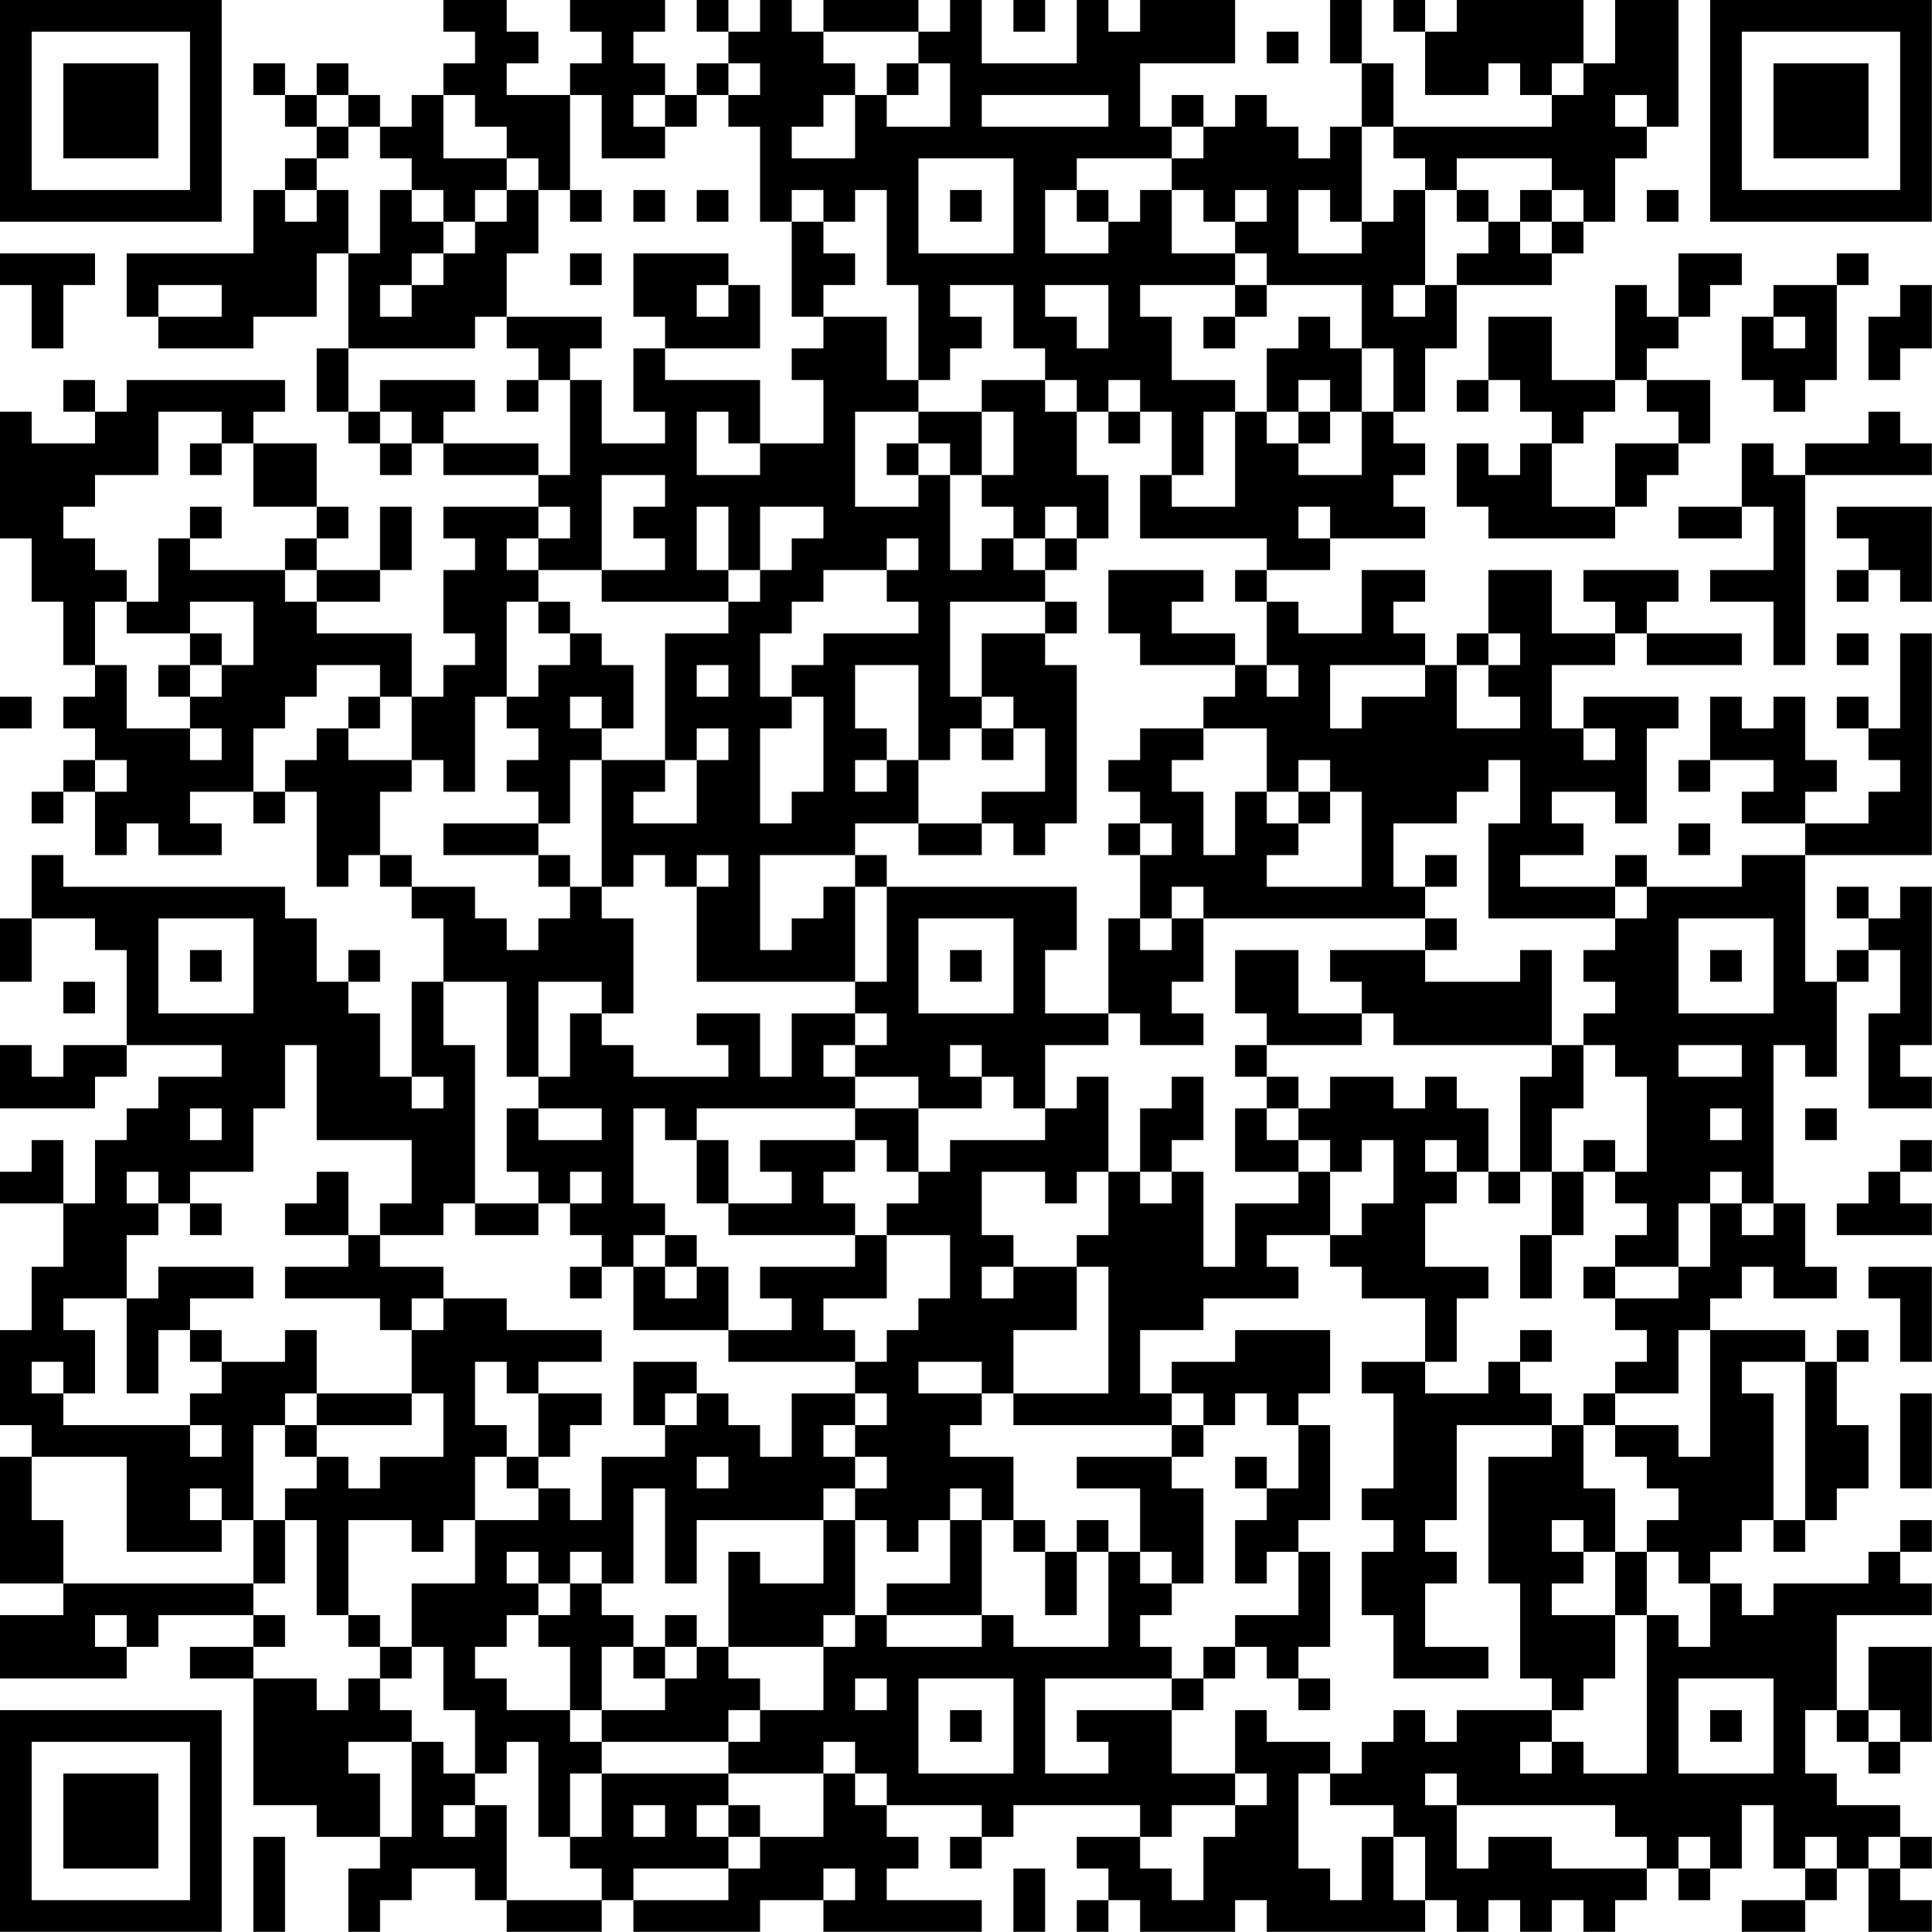<?xml version="1.0" encoding="UTF-8"?>
<svg xmlns="http://www.w3.org/2000/svg" version="1.1" width="250" height="250" viewBox="0 0 250 250"><rect x="0" y="0" width="250" height="250" fill="#ffffff"/><g transform="scale(4.098)"><g transform="translate(0,0)"><path fill-rule="evenodd" d="M14 0L14 1L15 1L15 2L14 2L14 3L13 3L13 4L12 4L12 3L11 3L11 2L10 2L10 3L9 3L9 2L8 2L8 3L9 3L9 4L10 4L10 5L9 5L9 6L8 6L8 8L4 8L4 10L5 10L5 11L8 11L8 10L10 10L10 8L11 8L11 11L10 11L10 13L11 13L11 14L12 14L12 15L13 15L13 14L14 14L14 15L17 15L17 16L14 16L14 17L15 17L15 18L14 18L14 20L15 20L15 21L14 21L14 22L13 22L13 20L10 20L10 19L12 19L12 18L13 18L13 16L12 16L12 18L10 18L10 17L11 17L11 16L10 16L10 14L8 14L8 13L9 13L9 12L4 12L4 13L3 13L3 12L2 12L2 13L3 13L3 14L1 14L1 13L0 13L0 17L1 17L1 19L2 19L2 21L3 21L3 22L2 22L2 23L3 23L3 24L2 24L2 25L1 25L1 26L2 26L2 25L3 25L3 27L4 27L4 26L5 26L5 27L7 27L7 26L6 26L6 25L8 25L8 26L9 26L9 25L10 25L10 28L11 28L11 27L12 27L12 28L13 28L13 29L14 29L14 31L13 31L13 34L12 34L12 32L11 32L11 31L12 31L12 30L11 30L11 31L10 31L10 29L9 29L9 28L2 28L2 27L1 27L1 29L0 29L0 31L1 31L1 29L3 29L3 30L4 30L4 33L2 33L2 34L1 34L1 33L0 33L0 35L3 35L3 34L4 34L4 33L7 33L7 34L5 34L5 35L4 35L4 36L3 36L3 38L2 38L2 36L1 36L1 37L0 37L0 38L2 38L2 40L1 40L1 42L0 42L0 45L1 45L1 46L0 46L0 50L2 50L2 51L0 51L0 53L4 53L4 52L5 52L5 51L8 51L8 52L6 52L6 53L8 53L8 57L10 57L10 58L12 58L12 59L11 59L11 61L12 61L12 60L13 60L13 59L15 59L15 60L16 60L16 61L19 61L19 60L20 60L20 61L24 61L24 60L26 60L26 61L31 61L31 60L28 60L28 59L29 59L29 58L28 58L28 57L31 57L31 58L30 58L30 59L31 59L31 58L32 58L32 57L36 57L36 58L34 58L34 59L35 59L35 60L34 60L34 61L35 61L35 60L36 60L36 61L39 61L39 60L40 60L40 61L45 61L45 60L46 60L46 61L47 61L47 60L48 60L48 61L49 61L49 60L50 60L50 61L51 61L51 60L52 60L52 59L53 59L53 60L54 60L54 59L55 59L55 57L56 57L56 59L57 59L57 60L55 60L55 61L57 61L57 60L58 60L58 59L59 59L59 61L61 61L61 60L60 60L60 59L61 59L61 58L60 58L60 57L58 57L58 56L57 56L57 54L58 54L58 55L59 55L59 56L60 56L60 55L61 55L61 52L59 52L59 54L58 54L58 51L61 51L61 50L60 50L60 49L61 49L61 48L60 48L60 49L59 49L59 50L56 50L56 51L55 51L55 50L54 50L54 49L55 49L55 48L56 48L56 49L57 49L57 48L58 48L58 47L59 47L59 45L58 45L58 43L59 43L59 42L58 42L58 43L57 43L57 42L54 42L54 41L55 41L55 40L56 40L56 41L58 41L58 40L57 40L57 38L56 38L56 33L57 33L57 34L58 34L58 31L59 31L59 30L60 30L60 32L59 32L59 35L61 35L61 34L60 34L60 33L61 33L61 28L60 28L60 29L59 29L59 28L58 28L58 29L59 29L59 30L58 30L58 31L57 31L57 27L61 27L61 20L60 20L60 23L59 23L59 22L58 22L58 23L59 23L59 24L60 24L60 25L59 25L59 26L57 26L57 25L58 25L58 24L57 24L57 22L56 22L56 23L55 23L55 22L54 22L54 24L53 24L53 25L54 25L54 24L56 24L56 25L55 25L55 26L57 26L57 27L55 27L55 28L52 28L52 27L51 27L51 28L48 28L48 27L50 27L50 26L49 26L49 25L51 25L51 26L52 26L52 23L53 23L53 22L50 22L50 23L49 23L49 21L51 21L51 20L52 20L52 21L55 21L55 20L52 20L52 19L53 19L53 18L50 18L50 19L51 19L51 20L49 20L49 18L47 18L47 20L46 20L46 21L45 21L45 20L44 20L44 19L45 19L45 18L43 18L43 20L41 20L41 19L40 19L40 18L42 18L42 17L45 17L45 16L44 16L44 15L45 15L45 14L44 14L44 13L45 13L45 11L46 11L46 9L49 9L49 8L50 8L50 7L51 7L51 5L52 5L52 4L53 4L53 0L51 0L51 2L50 2L50 0L46 0L46 1L45 1L45 0L44 0L44 1L45 1L45 3L47 3L47 2L48 2L48 3L49 3L49 4L44 4L44 2L43 2L43 0L42 0L42 2L43 2L43 4L42 4L42 5L41 5L41 4L40 4L40 3L39 3L39 4L38 4L38 3L37 3L37 4L36 4L36 2L39 2L39 0L36 0L36 1L35 1L35 0L34 0L34 2L31 2L31 0L30 0L30 1L29 1L29 0L26 0L26 1L25 1L25 0L24 0L24 1L23 1L23 0L22 0L22 1L23 1L23 2L22 2L22 3L21 3L21 2L20 2L20 1L21 1L21 0L18 0L18 1L19 1L19 2L18 2L18 3L16 3L16 2L17 2L17 1L16 1L16 0ZM32 0L32 1L33 1L33 0ZM26 1L26 2L27 2L27 3L26 3L26 4L25 4L25 5L27 5L27 3L28 3L28 4L30 4L30 2L29 2L29 1ZM40 1L40 2L41 2L41 1ZM23 2L23 3L22 3L22 4L21 4L21 3L20 3L20 4L21 4L21 5L19 5L19 3L18 3L18 6L17 6L17 5L16 5L16 4L15 4L15 3L14 3L14 5L16 5L16 6L15 6L15 7L14 7L14 6L13 6L13 5L12 5L12 4L11 4L11 3L10 3L10 4L11 4L11 5L10 5L10 6L9 6L9 7L10 7L10 6L11 6L11 8L12 8L12 6L13 6L13 7L14 7L14 8L13 8L13 9L12 9L12 10L13 10L13 9L14 9L14 8L15 8L15 7L16 7L16 6L17 6L17 8L16 8L16 10L15 10L15 11L11 11L11 13L12 13L12 14L13 14L13 13L12 13L12 12L15 12L15 13L14 13L14 14L17 14L17 15L18 15L18 12L19 12L19 14L21 14L21 13L20 13L20 11L21 11L21 12L24 12L24 14L23 14L23 13L22 13L22 15L24 15L24 14L26 14L26 12L25 12L25 11L26 11L26 10L28 10L28 12L29 12L29 13L27 13L27 16L29 16L29 15L30 15L30 18L31 18L31 17L32 17L32 18L33 18L33 19L30 19L30 22L31 22L31 23L30 23L30 24L29 24L29 21L27 21L27 23L28 23L28 24L27 24L27 25L28 25L28 24L29 24L29 26L27 26L27 27L24 27L24 30L25 30L25 29L26 29L26 28L27 28L27 31L22 31L22 28L23 28L23 27L22 27L22 28L21 28L21 27L20 27L20 28L19 28L19 24L21 24L21 25L20 25L20 26L22 26L22 24L23 24L23 23L22 23L22 24L21 24L21 20L23 20L23 19L24 19L24 18L25 18L25 17L26 17L26 16L24 16L24 18L23 18L23 16L22 16L22 18L23 18L23 19L19 19L19 18L21 18L21 17L20 17L20 16L21 16L21 15L19 15L19 18L17 18L17 17L18 17L18 16L17 16L17 17L16 17L16 18L17 18L17 19L16 19L16 22L15 22L15 25L14 25L14 24L13 24L13 22L12 22L12 21L10 21L10 22L9 22L9 23L8 23L8 25L9 25L9 24L10 24L10 23L11 23L11 24L13 24L13 25L12 25L12 27L13 27L13 28L15 28L15 29L16 29L16 30L17 30L17 29L18 29L18 28L19 28L19 29L20 29L20 32L19 32L19 31L17 31L17 34L16 34L16 31L14 31L14 33L15 33L15 38L14 38L14 39L12 39L12 38L13 38L13 36L10 36L10 33L9 33L9 35L8 35L8 37L6 37L6 38L5 38L5 37L4 37L4 38L5 38L5 39L4 39L4 41L2 41L2 42L3 42L3 44L2 44L2 43L1 43L1 44L2 44L2 45L6 45L6 46L7 46L7 45L6 45L6 44L7 44L7 43L9 43L9 42L10 42L10 44L9 44L9 45L8 45L8 48L7 48L7 47L6 47L6 48L7 48L7 49L4 49L4 46L1 46L1 48L2 48L2 50L8 50L8 51L9 51L9 52L8 52L8 53L10 53L10 54L11 54L11 53L12 53L12 54L13 54L13 55L11 55L11 56L12 56L12 58L13 58L13 55L14 55L14 56L15 56L15 57L14 57L14 58L15 58L15 57L16 57L16 60L19 60L19 59L18 59L18 58L19 58L19 56L23 56L23 57L22 57L22 58L23 58L23 59L20 59L20 60L23 60L23 59L24 59L24 58L26 58L26 56L27 56L27 57L28 57L28 56L27 56L27 55L26 55L26 56L23 56L23 55L24 55L24 54L26 54L26 52L27 52L27 51L28 51L28 52L31 52L31 51L32 51L32 52L35 52L35 49L36 49L36 50L37 50L37 51L36 51L36 52L37 52L37 53L33 53L33 56L35 56L35 55L34 55L34 54L37 54L37 56L39 56L39 57L37 57L37 58L36 58L36 59L37 59L37 60L38 60L38 58L39 58L39 57L40 57L40 56L39 56L39 54L40 54L40 55L42 55L42 56L41 56L41 59L42 59L42 60L43 60L43 58L44 58L44 60L45 60L45 58L44 58L44 57L42 57L42 56L43 56L43 55L44 55L44 54L45 54L45 55L46 55L46 54L49 54L49 55L48 55L48 56L49 56L49 55L50 55L50 56L52 56L52 51L53 51L53 52L54 52L54 50L53 50L53 49L52 49L52 48L53 48L53 47L52 47L52 46L51 46L51 45L53 45L53 46L54 46L54 42L53 42L53 44L51 44L51 43L52 43L52 42L51 42L51 41L53 41L53 40L54 40L54 38L55 38L55 39L56 39L56 38L55 38L55 37L54 37L54 38L53 38L53 40L51 40L51 39L52 39L52 38L51 38L51 37L52 37L52 34L51 34L51 33L50 33L50 32L51 32L51 31L50 31L50 30L51 30L51 29L52 29L52 28L51 28L51 29L47 29L47 26L48 26L48 24L47 24L47 25L46 25L46 26L44 26L44 28L45 28L45 29L38 29L38 28L37 28L37 29L36 29L36 27L37 27L37 26L36 26L36 25L35 25L35 24L36 24L36 23L38 23L38 24L37 24L37 25L38 25L38 27L39 27L39 25L40 25L40 26L41 26L41 27L40 27L40 28L43 28L43 25L42 25L42 24L41 24L41 25L40 25L40 23L38 23L38 22L39 22L39 21L40 21L40 22L41 22L41 21L40 21L40 19L39 19L39 18L40 18L40 17L36 17L36 15L37 15L37 16L39 16L39 13L40 13L40 14L41 14L41 15L43 15L43 13L44 13L44 11L43 11L43 9L40 9L40 8L39 8L39 7L40 7L40 6L39 6L39 7L38 7L38 6L37 6L37 5L38 5L38 4L37 4L37 5L34 5L34 6L33 6L33 8L35 8L35 7L36 7L36 6L37 6L37 8L39 8L39 9L36 9L36 10L37 10L37 12L39 12L39 13L38 13L38 15L37 15L37 13L36 13L36 12L35 12L35 13L34 13L34 12L33 12L33 11L32 11L32 9L30 9L30 10L31 10L31 11L30 11L30 12L29 12L29 9L28 9L28 6L27 6L27 7L26 7L26 6L25 6L25 7L24 7L24 4L23 4L23 3L24 3L24 2ZM28 2L28 3L29 3L29 2ZM49 2L49 3L50 3L50 2ZM31 3L31 4L35 4L35 3ZM51 3L51 4L52 4L52 3ZM43 4L43 7L42 7L42 6L41 6L41 8L43 8L43 7L44 7L44 6L45 6L45 9L44 9L44 10L45 10L45 9L46 9L46 8L47 8L47 7L48 7L48 8L49 8L49 7L50 7L50 6L49 6L49 5L46 5L46 6L45 6L45 5L44 5L44 4ZM29 5L29 8L32 8L32 5ZM18 6L18 7L19 7L19 6ZM20 6L20 7L21 7L21 6ZM22 6L22 7L23 7L23 6ZM30 6L30 7L31 7L31 6ZM34 6L34 7L35 7L35 6ZM46 6L46 7L47 7L47 6ZM48 6L48 7L49 7L49 6ZM52 6L52 7L53 7L53 6ZM25 7L25 10L26 10L26 9L27 9L27 8L26 8L26 7ZM0 8L0 9L1 9L1 11L2 11L2 9L3 9L3 8ZM18 8L18 9L19 9L19 8ZM20 8L20 10L21 10L21 11L24 11L24 9L23 9L23 8ZM53 8L53 10L52 10L52 9L51 9L51 12L49 12L49 10L47 10L47 12L46 12L46 13L47 13L47 12L48 12L48 13L49 13L49 14L48 14L48 15L47 15L47 14L46 14L46 16L47 16L47 17L51 17L51 16L52 16L52 15L53 15L53 14L54 14L54 12L52 12L52 11L53 11L53 10L54 10L54 9L55 9L55 8ZM58 8L58 9L56 9L56 10L55 10L55 12L56 12L56 13L57 13L57 12L58 12L58 9L59 9L59 8ZM5 9L5 10L7 10L7 9ZM22 9L22 10L23 10L23 9ZM33 9L33 10L34 10L34 11L35 11L35 9ZM39 9L39 10L38 10L38 11L39 11L39 10L40 10L40 9ZM60 9L60 10L59 10L59 12L60 12L60 11L61 11L61 9ZM16 10L16 11L17 11L17 12L16 12L16 13L17 13L17 12L18 12L18 11L19 11L19 10ZM41 10L41 11L40 11L40 13L41 13L41 14L42 14L42 13L43 13L43 11L42 11L42 10ZM56 10L56 11L57 11L57 10ZM31 12L31 13L29 13L29 14L28 14L28 15L29 15L29 14L30 14L30 15L31 15L31 16L32 16L32 17L33 17L33 18L34 18L34 17L35 17L35 15L34 15L34 13L33 13L33 12ZM41 12L41 13L42 13L42 12ZM51 12L51 13L50 13L50 14L49 14L49 16L51 16L51 14L53 14L53 13L52 13L52 12ZM5 13L5 15L3 15L3 16L2 16L2 17L3 17L3 18L4 18L4 19L3 19L3 21L4 21L4 23L6 23L6 24L7 24L7 23L6 23L6 22L7 22L7 21L8 21L8 19L6 19L6 20L4 20L4 19L5 19L5 17L6 17L6 18L9 18L9 19L10 19L10 18L9 18L9 17L10 17L10 16L8 16L8 14L7 14L7 13ZM31 13L31 15L32 15L32 13ZM35 13L35 14L36 14L36 13ZM59 13L59 14L57 14L57 15L56 15L56 14L55 14L55 16L53 16L53 17L55 17L55 16L56 16L56 18L54 18L54 19L56 19L56 21L57 21L57 15L61 15L61 14L60 14L60 13ZM6 14L6 15L7 15L7 14ZM6 16L6 17L7 17L7 16ZM33 16L33 17L34 17L34 16ZM41 16L41 17L42 17L42 16ZM58 16L58 17L59 17L59 18L58 18L58 19L59 19L59 18L60 18L60 19L61 19L61 16ZM28 17L28 18L26 18L26 19L25 19L25 20L24 20L24 22L25 22L25 23L24 23L24 26L25 26L25 25L26 25L26 22L25 22L25 21L26 21L26 20L29 20L29 19L28 19L28 18L29 18L29 17ZM35 18L35 20L36 20L36 21L39 21L39 20L37 20L37 19L38 19L38 18ZM17 19L17 20L18 20L18 21L17 21L17 22L16 22L16 23L17 23L17 24L16 24L16 25L17 25L17 26L14 26L14 27L17 27L17 28L18 28L18 27L17 27L17 26L18 26L18 24L19 24L19 23L20 23L20 21L19 21L19 20L18 20L18 19ZM33 19L33 20L31 20L31 22L32 22L32 23L31 23L31 24L32 24L32 23L33 23L33 25L31 25L31 26L29 26L29 27L31 27L31 26L32 26L32 27L33 27L33 26L34 26L34 21L33 21L33 20L34 20L34 19ZM6 20L6 21L5 21L5 22L6 22L6 21L7 21L7 20ZM47 20L47 21L46 21L46 23L48 23L48 22L47 22L47 21L48 21L48 20ZM58 20L58 21L59 21L59 20ZM22 21L22 22L23 22L23 21ZM42 21L42 23L43 23L43 22L45 22L45 21ZM0 22L0 23L1 23L1 22ZM11 22L11 23L12 23L12 22ZM18 22L18 23L19 23L19 22ZM50 23L50 24L51 24L51 23ZM3 24L3 25L4 25L4 24ZM41 25L41 26L42 26L42 25ZM35 26L35 27L36 27L36 26ZM53 26L53 27L54 27L54 26ZM27 27L27 28L28 28L28 31L27 31L27 32L25 32L25 34L24 34L24 32L22 32L22 33L23 33L23 34L20 34L20 33L19 33L19 32L18 32L18 34L17 34L17 35L16 35L16 37L17 37L17 38L15 38L15 39L17 39L17 38L18 38L18 39L19 39L19 40L18 40L18 41L19 41L19 40L20 40L20 42L23 42L23 43L27 43L27 44L25 44L25 46L24 46L24 45L23 45L23 44L22 44L22 43L20 43L20 45L21 45L21 46L19 46L19 48L18 48L18 47L17 47L17 46L18 46L18 45L19 45L19 44L17 44L17 43L19 43L19 42L16 42L16 41L14 41L14 40L12 40L12 39L11 39L11 37L10 37L10 38L9 38L9 39L11 39L11 40L9 40L9 41L12 41L12 42L13 42L13 44L10 44L10 45L9 45L9 46L10 46L10 47L9 47L9 48L8 48L8 50L9 50L9 48L10 48L10 51L11 51L11 52L12 52L12 53L13 53L13 52L14 52L14 54L15 54L15 56L16 56L16 55L17 55L17 58L18 58L18 56L19 56L19 55L23 55L23 54L24 54L24 53L23 53L23 52L26 52L26 51L27 51L27 48L28 48L28 49L29 49L29 48L30 48L30 50L28 50L28 51L31 51L31 48L32 48L32 49L33 49L33 51L34 51L34 49L35 49L35 48L34 48L34 49L33 49L33 48L32 48L32 46L30 46L30 45L31 45L31 44L32 44L32 45L37 45L37 46L34 46L34 47L36 47L36 49L37 49L37 50L38 50L38 47L37 47L37 46L38 46L38 45L39 45L39 44L40 44L40 45L41 45L41 47L40 47L40 46L39 46L39 47L40 47L40 48L39 48L39 50L40 50L40 49L41 49L41 51L39 51L39 52L38 52L38 53L37 53L37 54L38 54L38 53L39 53L39 52L40 52L40 53L41 53L41 54L42 54L42 53L41 53L41 52L42 52L42 49L41 49L41 48L42 48L42 45L41 45L41 44L42 44L42 42L39 42L39 43L37 43L37 44L36 44L36 42L38 42L38 41L41 41L41 40L40 40L40 39L42 39L42 40L43 40L43 41L45 41L45 43L43 43L43 44L44 44L44 47L43 47L43 48L44 48L44 49L43 49L43 51L44 51L44 53L47 53L47 52L45 52L45 50L46 50L46 49L45 49L45 48L46 48L46 45L49 45L49 46L47 46L47 50L48 50L48 53L49 53L49 54L50 54L50 53L51 53L51 51L52 51L52 49L51 49L51 47L50 47L50 45L51 45L51 44L50 44L50 45L49 45L49 44L48 44L48 43L49 43L49 42L48 42L48 43L47 43L47 44L45 44L45 43L46 43L46 41L47 41L47 40L45 40L45 38L46 38L46 37L47 37L47 38L48 38L48 37L49 37L49 39L48 39L48 41L49 41L49 39L50 39L50 37L51 37L51 36L50 36L50 37L49 37L49 35L50 35L50 33L49 33L49 30L48 30L48 31L45 31L45 30L46 30L46 29L45 29L45 30L42 30L42 31L43 31L43 32L41 32L41 30L39 30L39 32L40 32L40 33L39 33L39 34L40 34L40 35L39 35L39 37L41 37L41 38L39 38L39 40L38 40L38 37L37 37L37 36L38 36L38 34L37 34L37 35L36 35L36 37L35 37L35 34L34 34L34 35L33 35L33 33L35 33L35 32L36 32L36 33L38 33L38 32L37 32L37 31L38 31L38 29L37 29L37 30L36 30L36 29L35 29L35 32L33 32L33 30L34 30L34 28L28 28L28 27ZM45 27L45 28L46 28L46 27ZM5 29L5 32L8 32L8 29ZM29 29L29 32L32 32L32 29ZM53 29L53 32L56 32L56 29ZM6 30L6 31L7 31L7 30ZM30 30L30 31L31 31L31 30ZM54 30L54 31L55 31L55 30ZM2 31L2 32L3 32L3 31ZM27 32L27 33L26 33L26 34L27 34L27 35L22 35L22 36L21 36L21 35L20 35L20 38L21 38L21 39L20 39L20 40L21 40L21 41L22 41L22 40L23 40L23 42L25 42L25 41L24 41L24 40L27 40L27 39L28 39L28 41L26 41L26 42L27 42L27 43L28 43L28 42L29 42L29 41L30 41L30 39L28 39L28 38L29 38L29 37L30 37L30 36L33 36L33 35L32 35L32 34L31 34L31 33L30 33L30 34L31 34L31 35L29 35L29 34L27 34L27 33L28 33L28 32ZM43 32L43 33L40 33L40 34L41 34L41 35L40 35L40 36L41 36L41 37L42 37L42 39L43 39L43 38L44 38L44 36L43 36L43 37L42 37L42 36L41 36L41 35L42 35L42 34L44 34L44 35L45 35L45 34L46 34L46 35L47 35L47 37L48 37L48 34L49 34L49 33L44 33L44 32ZM53 33L53 34L55 34L55 33ZM13 34L13 35L14 35L14 34ZM6 35L6 36L7 36L7 35ZM17 35L17 36L19 36L19 35ZM27 35L27 36L24 36L24 37L25 37L25 38L23 38L23 36L22 36L22 38L23 38L23 39L27 39L27 38L26 38L26 37L27 37L27 36L28 36L28 37L29 37L29 35ZM54 35L54 36L55 36L55 35ZM57 35L57 36L58 36L58 35ZM45 36L45 37L46 37L46 36ZM60 36L60 37L59 37L59 38L58 38L58 39L61 39L61 38L60 38L60 37L61 37L61 36ZM18 37L18 38L19 38L19 37ZM31 37L31 39L32 39L32 40L31 40L31 41L32 41L32 40L34 40L34 42L32 42L32 44L35 44L35 40L34 40L34 39L35 39L35 37L34 37L34 38L33 38L33 37ZM36 37L36 38L37 38L37 37ZM6 38L6 39L7 39L7 38ZM21 39L21 40L22 40L22 39ZM5 40L5 41L4 41L4 44L5 44L5 42L6 42L6 43L7 43L7 42L6 42L6 41L8 41L8 40ZM50 40L50 41L51 41L51 40ZM59 40L59 41L60 41L60 43L61 43L61 40ZM13 41L13 42L14 42L14 41ZM15 43L15 45L16 45L16 46L15 46L15 48L14 48L14 49L13 49L13 48L11 48L11 51L12 51L12 52L13 52L13 50L15 50L15 48L17 48L17 47L16 47L16 46L17 46L17 44L16 44L16 43ZM29 43L29 44L31 44L31 43ZM55 43L55 44L56 44L56 48L57 48L57 43ZM13 44L13 45L10 45L10 46L11 46L11 47L12 47L12 46L14 46L14 44ZM21 44L21 45L22 45L22 44ZM27 44L27 45L26 45L26 46L27 46L27 47L26 47L26 48L22 48L22 50L21 50L21 47L20 47L20 50L19 50L19 49L18 49L18 50L17 50L17 49L16 49L16 50L17 50L17 51L16 51L16 52L15 52L15 53L16 53L16 54L18 54L18 55L19 55L19 54L21 54L21 53L22 53L22 52L23 52L23 49L24 49L24 50L26 50L26 48L27 48L27 47L28 47L28 46L27 46L27 45L28 45L28 44ZM37 44L37 45L38 45L38 44ZM60 44L60 47L61 47L61 44ZM22 46L22 47L23 47L23 46ZM30 47L30 48L31 48L31 47ZM49 48L49 49L50 49L50 50L49 50L49 51L51 51L51 49L50 49L50 48ZM18 50L18 51L17 51L17 52L18 52L18 54L19 54L19 52L20 52L20 53L21 53L21 52L22 52L22 51L21 51L21 52L20 52L20 51L19 51L19 50ZM3 51L3 52L4 52L4 51ZM27 53L27 54L28 54L28 53ZM29 53L29 56L32 56L32 53ZM53 53L53 56L56 56L56 53ZM30 54L30 55L31 55L31 54ZM54 54L54 55L55 55L55 54ZM59 54L59 55L60 55L60 54ZM45 56L45 57L46 57L46 59L47 59L47 58L49 58L49 59L52 59L52 58L51 58L51 57L46 57L46 56ZM20 57L20 58L21 58L21 57ZM23 57L23 58L24 58L24 57ZM8 58L8 61L9 61L9 58ZM53 58L53 59L54 59L54 58ZM57 58L57 59L58 59L58 58ZM59 58L59 59L60 59L60 58ZM26 59L26 60L27 60L27 59ZM32 59L32 61L33 61L33 59ZM0 0L0 7L7 7L7 0ZM1 1L1 6L6 6L6 1ZM2 2L2 5L5 5L5 2ZM54 0L54 7L61 7L61 0ZM55 1L55 6L60 6L60 1ZM56 2L56 5L59 5L59 2ZM0 54L0 61L7 61L7 54ZM1 55L1 60L6 60L6 55ZM2 56L2 59L5 59L5 56Z" fill="#000000"/></g></g></svg>
